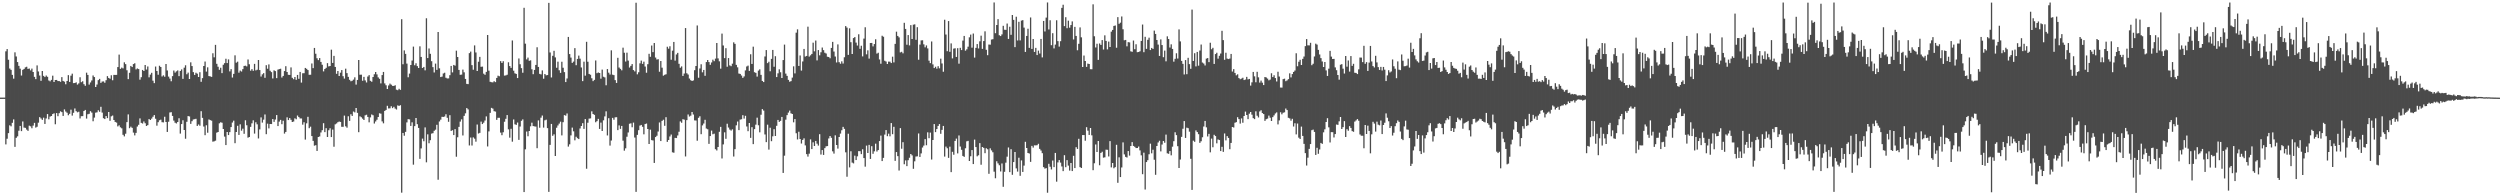 <?xml version="1.0" encoding="UTF-8"?>
<svg xmlns="http://www.w3.org/2000/svg" width="1920" height="150">
  <path d="M0 74.960h1v1.000H0zM1 74.962h1v1.000H1zM2 74.956h1v1.000H2zM3 74.956h1v1.000H3zM4 39.444h1v71.461H4zM5 37.691h1v68.848H5zM6 45.862h1v56.400H6zM7 52.625h1v43.648H7zM8 53.640h1v43.395H8zM9 57.515h1v36.788H9zM10 60.415h1v31.284H10zM11 40.183h1v72.593H11zM12 43.382h1v62.438H12zM13 47.679h1v57.027H13zM14 50.605h1v49.779H14zM15 52.729h1v44.010H15zM16 58.036h1v42.663H16zM17 53.647h1v39.642H17zM18 52.933h1v45.070H18zM19 51.706h1v46.507H19zM20 51.270h1v48.250H20zM21 52.893h1v47.592H21zM22 52.608h1v43.884H22zM23 54.057h1v42.977H23zM24 52.696h1v45.797H24zM25 55.319h1v41.127H25zM26 59.027h1v35.344H26zM27 60.781h1v37.193H27zM28 50.246h1v47.075H28zM29 54.873h1v39.361H29zM30 58.014h1v31.950H30zM31 62.051h1v28.938H31zM32 54.542h1v37.528H32zM33 58.289h1v32.102H33zM34 59.169h1v36.012H34zM35 58.002h1v32.963H35zM36 58.959h1v28.645H36zM37 61.789h1v29.855H37zM38 62.472h1v27.068H38zM39 61.344h1v27.764H39zM40 58.138h1v29.470H40zM41 62.994h1v24.025H41zM42 61.416h1v34.041H42zM43 61.379h1v25.431H43zM44 62.267h1v26.992H44zM45 62.244h1v24.708H45zM46 62.817h1v22.691H46zM47 59.217h1v26.904H47zM48 62.156h1v26.893H48zM49 62.746h1v21.257H49zM50 64.737h1v20.905H50zM51 62.195h1v24.381H51zM52 57.686h1v30.831H52zM53 62.947h1v24.451H53zM54 58.110h1v26.126H54zM55 56.572h1v32.231H55zM56 63.848h1v22.775H56zM57 63.728h1v19.586H57zM58 63.223h1v22.188H58zM59 64.959h1v21.293H59zM60 64.073h1v21.729H60zM61 59.332h1v31.657H61zM62 63.146h1v26.070H62zM63 62.399h1v26.799H63zM64 64.671h1v20.572H64zM65 65.906h1v18.533H65zM66 55.827h1v35.258H66zM67 57.529h1v30.244H67zM68 64.971h1v22.417H68zM69 63.341h1v22.035H69zM70 61.777h1v24.723H70zM71 57.945h1v35.192H71zM72 59.176h1v31.128H72zM73 66.806h1v19.747H73zM74 64.895h1v21.397H74zM75 61.542h1v23.117H75zM76 60.567h1v25.282H76zM77 63.656h1v18.347H77zM78 62.640h1v23.813H78zM79 62.519h1v28.235H79zM80 63.520h1v27.944H80zM81 61.571h1v27.578H81zM82 58.446h1v32.271H82zM83 59.863h1v26.155H83zM84 60.444h1v32.306H84zM85 57.817h1v31.537H85zM86 61.624h1v27.088H86zM87 57.502h1v34.654H87zM88 57.562h1v36.093H88zM89 57.488h1v36.667H89zM90 51.515h1v45.573H90zM91 41.947h1v54.323H91zM92 52.880h1v44.886H92zM93 51.920h1v46.620H93zM94 52.507h1v51.027H94zM95 47.849h1v56.920H95zM96 49.246h1v53.456H96zM97 53.977h1v39.815H97zM98 60.782h1v27.067H98zM99 55.933h1v42.505H99zM100 50.662h1v46.632H100zM101 51.485h1v46.722H101zM102 49.193h1v52.650H102zM103 48.588h1v55.423H103zM104 53.305h1v48.736H104zM105 52.559h1v44.600H105zM106 53.044h1v42.813H106zM107 61.163h1v29.775H107zM108 59.308h1v35.069H108zM109 53.726h1v41.145H109zM110 54.544h1v38.762H110zM111 49.913h1v44.738H111zM112 53.428h1v43.344H112zM113 51.059h1v45.052H113zM114 59.405h1v32.049H114zM115 57.319h1v34.837H115zM116 55.914h1v35.159H116zM117 61.942h1v27.713H117zM118 63.870h1v24.498H118zM119 51.072h1v40.093H119zM120 54.538h1v41.969H120zM121 57.372h1v36.501H121zM122 50.486h1v41.870H122zM123 51.453h1v40.449H123zM124 58.720h1v35.152H124zM125 57.850h1v36.156H125zM126 58.914h1v30.732H126zM127 49.153h1v44.537H127zM128 54.124h1v47.209H128zM129 58.825h1v34.657H129zM130 60.343h1v26.032H130zM131 62.424h1v23.743H131zM132 58.473h1v30.543H132zM133 54.163h1v38.447H133zM134 55.744h1v38.540H134zM135 54.761h1v40.066H135zM136 54.078h1v39.606H136zM137 58.465h1v32.346H137zM138 54.499h1v48.114H138zM139 53.281h1v42.005H139zM140 60.546h1v31.841H140zM141 51.962h1v47.902H141zM142 50.149h1v56.412H142zM143 57.028h1v36.512H143zM144 55.735h1v33.410H144zM145 60.665h1v28.764H145zM146 47.859h1v47.255H146zM147 50.721h1v42.372H147zM148 55.416h1v36.348H148zM149 57.539h1v34.023H149zM150 55.880h1v35.371H150zM151 56.569h1v40.138H151zM152 59.112h1v36.498H152zM153 55.439h1v41.147H153zM154 62.806h1v22.593H154zM155 60.026h1v30.489H155zM156 50.709h1v46.482H156zM157 47.251h1v56.583H157zM158 54.981h1v41.236H158zM159 51.708h1v50.220H159zM160 58.421h1v33.303H160zM161 58.697h1v33.578H161zM162 59.037h1v33.618H162zM163 40.917h1v67.902H163zM164 44.021h1v64.526H164zM165 34.458h1v73.570H165zM166 49.011h1v52.861H166zM167 51.273h1v50.085H167zM168 53.613h1v41.099H168zM169 52.034h1v41.878H169zM170 56.156h1v38.116H170zM171 49.723h1v49.345H171zM172 48.499h1v56.391H172zM173 45.131h1v66.285H173zM174 48.440h1v52.939H174zM175 45.593h1v58.132H175zM176 54.857h1v46.627H176zM177 53.074h1v44.534H177zM178 59.540h1v34.545H178zM179 56.752h1v35.903H179zM180 42.475h1v67.508H180zM181 48.154h1v53.207H181zM182 47.370h1v49.227H182zM183 55.786h1v47.842H183zM184 54.204h1v41.295H184zM185 54.925h1v45.411H185zM186 53.114h1v45.722H186zM187 50.657h1v52.111H187zM188 50.438h1v41.933H188zM189 51.006h1v45.200H189zM190 45.663h1v60.044H190zM191 49.333h1v55.871H191zM192 54.294h1v43.142H192zM193 53.104h1v41.638H193zM194 54.362h1v38.069H194zM195 49.055h1v53.572H195zM196 54.076h1v39.850H196zM197 53.572h1v41.937H197zM198 46.070h1v60.268H198zM199 53.791h1v45.590H199zM200 58.782h1v31.389H200zM201 57.107h1v37.046H201zM202 56.175h1v35.716H202zM203 59.758h1v28.154H203zM204 50.051h1v53.008H204zM205 52.772h1v42.182H205zM206 49.447h1v49.174H206zM207 54.326h1v40.929H207zM208 55.376h1v39.925H208zM209 60.250h1v31.175H209zM210 54.004h1v39.576H210zM211 54.611h1v37.180H211zM212 59.990h1v28.383H212zM213 53.474h1v43.331H213zM214 53.044h1v40.333H214zM215 52.794h1v39.269H215zM216 59.557h1v35.805H216zM217 58.312h1v34.435H217zM218 54.590h1v48.039H218zM219 50.829h1v50.506H219zM220 55.287h1v34.829H220zM221 57.465h1v34.742H221zM222 57.539h1v33.147H222zM223 51.739h1v40.262H223zM224 59.730h1v33.944H224zM225 60.812h1v32.543H225zM226 59.126h1v31.733H226zM227 61.308h1v30.264H227zM228 57.536h1v31.191H228zM229 60.513h1v29.399H229zM230 55.224h1v35.761H230zM231 63.444h1v27.538H231zM232 56.287h1v39.479H232zM233 56.230h1v37.655H233zM234 52.180h1v55.027H234zM235 52.852h1v41.880H235zM236 53.819h1v35.892H236zM237 57.462h1v40.985H237zM238 57.399h1v39.866H238zM239 48.758h1v55.733H239zM240 52.350h1v55.841H240zM241 36.806h1v75.086H241zM242 41.272h1v70.251H242zM243 44.762h1v71.170H243zM244 46.194h1v59.037H244zM245 44.616h1v60.209H245zM246 47.559h1v54.174H246zM247 49.707h1v50.308H247zM248 54.819h1v39.784H248zM249 53.013h1v48.454H249zM250 52.057h1v46.414H250zM251 48.489h1v56.717H251zM252 51.016h1v49.009H252zM253 50.665h1v47.852H253zM254 38.121h1v67.161H254zM255 48.320h1v51.211H255zM256 42.887h1v69.791H256zM257 51.393h1v44.079H257zM258 56.701h1v38.140H258zM259 54.528h1v39.331H259zM260 58.393h1v34.971H260zM261 55.806h1v37.822H261zM262 53.797h1v43.570H262zM263 58.544h1v38.839H263zM264 60.344h1v28.455H264zM265 52.735h1v44.279H265zM266 56.184h1v41.883H266zM267 59.011h1v30.292H267zM268 61.265h1v31.540H268zM269 62.419h1v25.357H269zM270 62.003h1v27.052H270zM271 61.148h1v24.508H271zM272 59.399h1v26.907H272zM273 64.965h1v17.961H273zM274 61.392h1v25.267H274zM275 46.055h1v55.454H275zM276 57.414h1v31.945H276zM277 57.344h1v32.731H277zM278 62.008h1v29.118H278zM279 59.016h1v33.155H279zM280 61.725h1v26.870H280zM281 63.320h1v24.793H281zM282 58.794h1v31.004H282zM283 57.686h1v36.248H283zM284 62.040h1v28.127H284zM285 62.794h1v25.136H285zM286 59.161h1v29.349H286zM287 57.019h1v37.869H287zM288 55.285h1v38.026H288zM289 57.137h1v34.810H289zM290 59.434h1v30.436H290zM291 60.536h1v26.470H291zM292 64.054h1v23.260H292zM293 57.675h1v35.581H293zM294 55.269h1v39.434H294zM295 64.064h1v21.113H295zM296 65.506h1v18.906H296zM297 68.373h1v12.886H297zM298 65.615h1v17.665H298zM299 64.189h1v19.009H299zM300 65.037h1v16.584H300zM301 65.949h1v17.102H301zM302 66.004h1v15.996H302zM303 65.476h1v17.933H303zM304 68.886h1v15.249H304zM305 69.283h1v11.684H305zM306 68.184h1v13.191H306zM307 69.042h1v11.748H307zM308 14.761h1v133.198H308zM309 49.349h1v52.769H309zM310 38.697h1v65.569H310zM311 41.380h1v59.877H311zM312 48.850h1v45.157H312zM313 59.339h1v32.179H313zM314 56.516h1v35.181H314zM315 49.910h1v46.812H315zM316 46.467h1v47.490H316zM317 35.775h1v90.667H317zM318 50.117h1v46.742H318zM319 48.585h1v42.049H319zM320 50.814h1v44.578H320zM321 52.209h1v46.069H321zM322 35.600h1v86.425H322zM323 43.715h1v70.257H323zM324 52.216h1v54.238H324zM325 51.396h1v57.109H325zM326 54.009h1v43.825H326zM327 14.027h1v110.647H327zM328 44.609h1v58.544H328zM329 37.215h1v72.812H329zM330 41.301h1v66.349H330zM331 47.017h1v55.581H331zM332 51.557h1v50.754H332zM333 55.678h1v44.763H333zM334 48.822h1v50.782H334zM335 53.639h1v42.230H335zM336 24.559h1v113.495H336zM337 52.479h1v40.809H337zM338 59.211h1v32.697H338zM339 58.838h1v30.874H339zM340 56.398h1v33.408H340zM341 55.839h1v33.652H341zM342 59.725h1v28.015H342zM343 60.286h1v30.170H343zM344 60.201h1v33.341H344zM345 57.747h1v30.707H345zM346 50.618h1v49.926H346zM347 55.602h1v44.401H347zM348 49.882h1v53.854H348zM349 50.415h1v48.776H349zM350 38.934h1v81.442H350zM351 43.772h1v61.659H351zM352 53.718h1v43.734H352zM353 57.457h1v35.936H353zM354 57.308h1v34.322H354zM355 53.467h1v50.596H355zM356 55.558h1v33.430H356zM357 60.602h1v26.430H357zM358 64.409h1v18.603H358zM359 64.589h1v19.411H359zM360 40.796h1v70.898H360zM361 39.641h1v65.974H361zM362 50.003h1v61.778H362zM363 53.548h1v51.971H363zM364 34.858h1v71.660H364zM365 40.291h1v68.519H365zM366 54.525h1v41.101H366zM367 47.417h1v55.114H367zM368 43.689h1v58.367H368zM369 51.289h1v42.088H369zM370 51.156h1v44.130H370zM371 56.564h1v37.621H371zM372 57.438h1v35.126H372zM373 55.193h1v34.194H373zM374 26.865h1v85.617H374zM375 54.288h1v46.613H375zM376 62.832h1v23.836H376zM377 63.115h1v19.715H377zM378 63.305h1v20.086H378zM379 62.341h1v23.065H379zM380 63.074h1v22.619H380zM381 59.856h1v32.206H381zM382 58.088h1v32.380H382zM383 58.574h1v31.907H383zM384 46.944h1v54.869H384zM385 48.329h1v55.486H385zM386 46.989h1v54.609H386zM387 58.045h1v35.441H387zM388 57.885h1v33.363H388zM389 57.397h1v30.970H389zM390 47.805h1v51.528H390zM391 50.735h1v54.975H391zM392 52.135h1v46.774H392zM393 31.056h1v77.758H393zM394 54.250h1v37.522H394zM395 56.341h1v39.159H395zM396 56.781h1v39.123H396zM397 59.976h1v34.107H397zM398 44.897h1v62.538H398zM399 49.367h1v47.801H399zM400 52.325h1v40.445H400zM401 55.837h1v35.848H401zM402 5.988h1v141.535H402zM403 33.513h1v81.158H403zM404 45.643h1v55.365H404zM405 44.229h1v60.399H405zM406 46.705h1v53.892H406zM407 46.351h1v50.682H407zM408 53.216h1v40.971H408zM409 56.975h1v39.854H409zM410 53.688h1v43.399H410zM411 49.882h1v47.361H411zM412 36.290h1v77.529H412zM413 51.398h1v41.043H413zM414 56.727h1v41.349H414zM415 57.157h1v33.222H415zM416 54.047h1v34.708H416zM417 60.448h1v37.561H417zM418 56.817h1v35.601H418zM419 57.847h1v34.065H419zM420 57.631h1v40.794H420zM421 2.180h1v145.175H421zM422 40.297h1v70.979H422zM423 59.488h1v35.685H423zM424 42.872h1v61.415H424zM425 39.019h1v64.150H425zM426 44.080h1v75.722H426zM427 52.016h1v46.070H427zM428 47.372h1v48.993H428zM429 53.944h1v40.989H429zM430 55.973h1v37.452H430zM431 47.427h1v56.552H431zM432 51.999h1v41.839H432zM433 55.398h1v32.999H433zM434 63.002h1v25.811H434zM435 60.256h1v26.898H435zM436 28.346h1v84.242H436zM437 41.534h1v69.298H437zM438 44.245h1v59.754H438zM439 48.262h1v49.760H439zM440 47.293h1v53.574H440zM441 36.966h1v70.788H441zM442 50.060h1v54.962H442zM443 45.258h1v60.889H443zM444 42.705h1v64.090H444zM445 45.056h1v53.613H445zM446 51.806h1v44.982H446zM447 62.307h1v32.285H447zM448 47.371h1v51.585H448zM449 58.133h1v33.330H449zM450 32.106h1v97.470H450zM451 47.437h1v46.806H451zM452 56.777h1v34.329H452zM453 57.385h1v33.543H453zM454 60.096h1v25.388H454zM455 62.298h1v25.275H455zM456 61.319h1v26.877H456zM457 46.435h1v47.489H457zM458 56.242h1v36.783H458zM459 55.660h1v35.641H459zM460 56.062h1v42.956H460zM461 60.396h1v33.778H461zM462 53.456h1v47.134H462zM463 58.933h1v33.467H463zM464 59.443h1v29.952H464zM465 65.507h1v19.985H465zM466 53.022h1v51.021H466zM467 55.826h1v34.929H467zM468 57.240h1v54.583H468zM469 38.635h1v69.280H469zM470 57.367h1v33.158H470zM471 57.704h1v34.238H471zM472 61.547h1v28.567H472zM473 63.707h1v26.318H473zM474 44.406h1v55.561H474zM475 51.845h1v44.474H475zM476 52.909h1v46.052H476zM477 54.029h1v42.677H477zM478 36.617h1v71.423H478zM479 40.506h1v75.212H479zM480 47.267h1v66.647H480zM481 40.460h1v64.537H481zM482 46.537h1v55.217H482zM483 51.849h1v43.196H483zM484 50.564h1v44.175H484zM485 49.220h1v48.543H485zM486 53.821h1v40.338H486zM487 54.846h1v50.756H487zM488 2.109h1v145.237H488zM489 57.080h1v46.499H489zM490 55.483h1v44.516H490zM491 48.663h1v47.779H491zM492 46.529h1v49.429H492zM493 49.030h1v48.364H493zM494 47.342h1v55.807H494zM495 51.103h1v44.188H495zM496 55.844h1v39.053H496zM497 49.291h1v49.796H497zM498 41.324h1v69.289H498zM499 43.619h1v55.951H499zM500 34.958h1v72.652H500zM501 40.054h1v67.801H501zM502 33.018h1v92.127H502zM503 44.170h1v61.118H503zM504 45.740h1v58.515H504zM505 45.482h1v55.549H505zM506 55.071h1v39.003H506zM507 46.847h1v61.503H507zM508 51.991h1v40.813H508zM509 58.095h1v33.864H509zM510 57.461h1v39.143H510zM511 57.026h1v32.982H511zM512 35.896h1v73.049H512zM513 37.378h1v70.135H513zM514 35.540h1v69.254H514zM515 45.886h1v57.449H515zM516 38.908h1v78.071H516zM517 32.222h1v85.089H517zM518 46.559h1v59.306H518zM519 41.845h1v64.206H519zM520 40.599h1v63.438H520zM521 48.985h1v52.197H521zM522 52.010h1v41.233H522zM523 51.001h1v43.248H523zM524 58.319h1v33.242H524zM525 56.481h1v35.408H525zM526 21.542h1v98.601H526zM527 56.262h1v35.984H527zM528 57.250h1v30.639H528zM529 60.331h1v29.179H529zM530 61.570h1v27.254H530zM531 62.227h1v23.786H531zM532 61.730h1v26.244H532zM533 53.897h1v38.553H533zM534 50.675h1v41.880H534zM535 19.542h1v88.567H535zM536 59.687h1v30.806H536zM537 52.588h1v36.708H537zM538 49.340h1v53.729H538zM539 55.553h1v40.753H539zM540 53.723h1v41.135H540zM541 58.199h1v33.809H541zM542 47.672h1v51.025H542zM543 46.066h1v53.216H543zM544 47.649h1v62.834H544zM545 49.744h1v54.768H545zM546 47.951h1v52.368H546zM547 45.823h1v57.314H547zM548 47.003h1v55.650H548zM549 45.008h1v69.593H549zM550 33.035h1v82.542H550zM551 44.849h1v68.043H551zM552 47.089h1v54.157H552zM553 52.759h1v44.700H553zM554 25.784h1v95.933H554zM555 34.905h1v75.991H555zM556 44.648h1v56.973H556zM557 37.031h1v69.588H557zM558 51.267h1v43.778H558zM559 44.570h1v53.363H559zM560 50.223h1v49.310H560zM561 50.838h1v49.476H561zM562 48.892h1v50.434H562zM563 32.502h1v87.737H563zM564 33.702h1v80.812H564zM565 49.823h1v46.439H565zM566 51.712h1v41.600H566zM567 56.447h1v43.489H567zM568 56.768h1v35.074H568zM569 57.992h1v33.610H569zM570 59.782h1v28.699H570zM571 58.676h1v32.397H571zM572 54.053h1v34.898H572zM573 51.038h1v46.095H573zM574 50.395h1v50.352H574zM575 54.401h1v40.063H575zM576 41.676h1v64.184H576zM577 49.113h1v48.565H577zM578 35.816h1v74.885H578zM579 55.472h1v43.725H579zM580 55.967h1v39.789H580zM581 58.815h1v31.530H581zM582 54.244h1v41.964H582zM583 53.247h1v48.389H583zM584 57.490h1v30.604H584zM585 62.146h1v21.663H585zM586 63.006h1v21.950H586zM587 43.363h1v59.906H587zM588 38.441h1v70.735H588zM589 48.484h1v47.257H589zM590 47.422h1v67.458H590zM591 54.710h1v43.406H591zM592 45.228h1v63.191H592zM593 38.348h1v66.342H593zM594 51.233h1v48.004H594zM595 43.140h1v61.315H595zM596 59.194h1v37.432H596zM597 56.342h1v35.779H597zM598 53.246h1v40.335H598zM599 55.500h1v37.338H599zM600 59.901h1v29.894H600zM601 46.139h1v86.649H601zM602 34.239h1v85.323H602zM603 56.530h1v35.360H603zM604 58.255h1v30.179H604zM605 61.320h1v25.155H605zM606 62.770h1v22.190H606zM607 62.323h1v24.726H607zM608 59.574h1v27.981H608zM609 50.936h1v43.015H609zM610 56.357h1v35.081H610zM611 25.104h1v77.225H611zM612 22.533h1v84.556H612zM613 50.641h1v50.534H613zM614 42.619h1v64.138H614zM615 54.226h1v55.994H615zM616 47.229h1v60.256H616zM617 37.595h1v68.629H617zM618 43.432h1v68.236H618zM619 42.948h1v75.411H619zM620 20.505h1v99.747H620zM621 43.485h1v74.513H621zM622 42.500h1v64.547H622zM623 41.409h1v73.060H623zM624 32.745h1v76.561H624zM625 39.404h1v72.727H625zM626 31.151h1v77.066H626zM627 46.371h1v63.989H627zM628 38.440h1v73.392H628zM629 42.499h1v60.574H629zM630 40.163h1v78.536H630zM631 36.502h1v78.751H631zM632 38.517h1v80.459H632zM633 40.496h1v73.273H633zM634 41.137h1v71.262H634zM635 43.551h1v68.652H635zM636 43.763h1v62.565H636zM637 44.768h1v59.678H637zM638 36.816h1v69.031H638zM639 32.164h1v84.057H639zM640 39.596h1v78.349H640zM641 43.426h1v60.507H641zM642 47.987h1v63.367H642zM643 34.118h1v79.996H643zM644 47.779h1v57.437H644zM645 48.958h1v53.645H645zM646 47.088h1v52.960H646zM647 48.797h1v48.630H647zM648 43.983h1v54.963H648zM649 20.038h1v96.978H649zM650 21.211h1v114.533H650zM651 42.147h1v60.570H651zM652 21.784h1v106.785H652zM653 32.389h1v83.785H653zM654 41.497h1v83.399H654zM655 29.229h1v96.251H655zM656 28.453h1v91.115H656zM657 32.731h1v90.224H657zM658 34.979h1v85.080H658zM659 26.330h1v89.723H659zM660 37.492h1v78.628H660zM661 35.137h1v83.254H661zM662 43.338h1v71.301H662zM663 29.654h1v91.738H663zM664 20.934h1v107.088H664zM665 41.719h1v70.102H665zM666 38.673h1v78.808H666zM667 45.027h1v66.228H667zM668 33.018h1v89.035H668zM669 32.978h1v79.320H669zM670 35.614h1v82.508H670zM671 33.848h1v82.375H671zM672 30.146h1v80.194H672zM673 41.149h1v75.252H673zM674 40.484h1v74.787H674zM675 45.665h1v62.666H675zM676 48.957h1v55.203H676zM677 27.423h1v96.275H677zM678 28.229h1v93.014H678zM679 46.665h1v56.732H679zM680 47.255h1v52.656H680zM681 49.172h1v55.433H681zM682 47.293h1v55.350H682zM683 47.383h1v57.318H683zM684 48.422h1v46.082H684zM685 43.515h1v59.542H685zM686 47.904h1v49.461H686zM687 33.705h1v89.821H687zM688 24.340h1v92.437H688zM689 27.574h1v92.357H689zM690 28.698h1v102.295H690zM691 40.266h1v58.118H691zM692 39.760h1v74.465H692zM693 40.943h1v68.276H693zM694 17.490h1v108.648H694zM695 22.198h1v101.012H695zM696 34.372h1v93.202H696zM697 26.954h1v96.060H697zM698 34.866h1v86.250H698zM699 19.288h1v98.981H699zM700 29.930h1v89.400H700zM701 18.928h1v110.699H701zM702 18.695h1v105.191H702zM703 30.587h1v89.636H703zM704 20.914h1v99.146H704zM705 45.895h1v56.593H705zM706 34.279h1v86.228H706zM707 31.042h1v86.759H707zM708 30.914h1v82.380H708zM709 34.042h1v77.771H709zM710 36.338h1v70.515H710zM711 34.841h1v76.707H711zM712 37.191h1v64.432H712zM713 46.575h1v59.555H713zM714 48.476h1v53.339H714zM715 31.863h1v90.656H715zM716 49.471h1v58.060H716zM717 52.280h1v42.989H717zM718 51.231h1v50.225H718zM719 52.756h1v46.360H719zM720 50.843h1v45.864H720zM721 52.472h1v42.832H721zM722 45.052h1v57.685H722zM723 48.745h1v51.000H723zM724 55.075h1v41.633H724zM725 15.160h1v105.132H725zM726 26.510h1v86.055H726zM727 39.322h1v74.548H727zM728 16.182h1v105.075H728zM729 39.780h1v72.867H729zM730 33.342h1v98.831H730zM731 44.845h1v71.757H731zM732 37.324h1v81.532H732zM733 37.055h1v71.197H733zM734 43.720h1v62.707H734zM735 36.999h1v80.804H735zM736 48.920h1v55.120H736zM737 36.717h1v75.800H737zM738 38.456h1v76.602H738zM739 31.178h1v88.560H739zM740 27.613h1v92.841H740zM741 38.923h1v74.964H741zM742 37.863h1v70.682H742zM743 35.835h1v72.341H743zM744 28.682h1v94.951H744zM745 26.556h1v93.455H745zM746 36.624h1v78.642H746zM747 25.744h1v100.260H747zM748 44.223h1v62.969H748zM749 36.775h1v76.184H749zM750 33.845h1v86.198H750zM751 37.236h1v81.985H751zM752 31.737h1v78.196H752zM753 27.413h1v99.093H753zM754 37.513h1v75.361H754zM755 31.563h1v82.004H755zM756 24.080h1v93.591H756zM757 38.260h1v75.627H757zM758 42.379h1v72.274H758zM759 34.195h1v99.290H759zM760 34.330h1v79.598H760zM761 30.371h1v85.110H761zM762 30.115h1v86.849H762zM763 1.916h1v129.910H763zM764 25.492h1v111.430H764zM765 19.225h1v104.649H765zM766 14.716h1v110.781H766zM767 27.069h1v99.835H767zM768 27.722h1v103.938H768zM769 26.395h1v99.133H769zM770 19.806h1v123.669H770zM771 22.818h1v109.118H771zM772 22.945h1v101.999H772zM773 18.069h1v102.265H773zM774 29.879h1v83.383H774zM775 20.537h1v111.676H775zM776 26.727h1v87.878H776zM777 11.520h1v122.702H777zM778 15.264h1v109.191H778zM779 36.217h1v80.520H779zM780 12.859h1v116.461H780zM781 31.089h1v100.717H781zM782 16.753h1v104.406H782zM783 31.043h1v103.950H783zM784 15.797h1v107.370H784zM785 15.453h1v116.593H785zM786 21.215h1v105.991H786zM787 39.890h1v68.999H787zM788 27.607h1v86.072H788zM789 22.071h1v95.424H789zM790 36.773h1v81.139H790zM791 13.399h1v110.894H791zM792 37.558h1v74.464H792zM793 29.938h1v83.408H793zM794 39.910h1v71.712H794zM795 36.769h1v74.889H795zM796 42.279h1v69.213H796zM797 38.839h1v71.598H797zM798 41.121h1v73.194H798zM799 29.906h1v85.718H799zM800 44.063h1v73.610H800zM801 16.081h1v112.258H801zM802 24.177h1v105.332H802zM803 13.500h1v115.641H803zM804 1.917h1v146.104H804zM805 22.652h1v103.144H805zM806 15.553h1v112.521H806zM807 34.722h1v95.403H807zM808 25.509h1v97.803H808zM809 37.181h1v91.179H809zM810 34.265h1v83.163H810zM811 15.571h1v123.965H811zM812 31.591h1v93.122H812zM813 35.810h1v87.112H813zM814 31.619h1v93.244H814zM815 6.055h1v121.788H815zM816 3.654h1v127.796H816zM817 20.048h1v99.162H817zM818 13.193h1v115.232H818zM819 21.669h1v101.330H819zM820 15.873h1v111.307H820zM821 21.267h1v109.756H821zM822 19.240h1v105.961H822zM823 16.409h1v114.982H823zM824 30.322h1v89.338H824zM825 20.618h1v108.468H825zM826 27.610h1v85.431H826zM827 38.609h1v75.794H827zM828 33.657h1v72.959H828zM829 21.064h1v107.310H829zM830 28.681h1v100.329H830zM831 51.449h1v52.276H831zM832 42.624h1v61.132H832zM833 46.865h1v61.197H833zM834 51.363h1v46.336H834zM835 48.870h1v51.486H835zM836 49.163h1v54.473H836zM837 53.125h1v45.175H837zM838 53.214h1v50.724H838zM839 3.320h1v127.371H839zM840 27.841h1v97.537H840zM841 36.431h1v74.528H841zM842 33.592h1v83.169H842zM843 45.964h1v62.300H843zM844 33.368h1v93.578H844zM845 34.503h1v82.944H845zM846 30.776h1v85.769H846zM847 38.029h1v83.048H847zM848 27.134h1v93.697H848zM849 31.445h1v83.494H849zM850 37.942h1v77.095H850zM851 31.939h1v88.226H851zM852 36.082h1v72.305H852zM853 24.330h1v104.222H853zM854 22.995h1v102.205H854zM855 19.916h1v109.306H855zM856 19.560h1v108.802H856zM857 36.685h1v74.546H857zM858 13.146h1v127.253H858zM859 18.277h1v102.545H859zM860 17.388h1v118.603H860zM861 12.656h1v115.963H861zM862 22.480h1v86.883H862zM863 30.924h1v87.657H863zM864 30.670h1v89.827H864zM865 35.584h1v85.406H865zM866 32.367h1v83.657H866zM867 32.580h1v86.909H867zM868 39.411h1v72.723H868zM869 39.801h1v69.345H869zM870 31.113h1v80.939H870zM871 37.776h1v74.957H871zM872 34.000h1v79.695H872zM873 40.081h1v73.584H873zM874 39.945h1v72.610H874zM875 39.388h1v76.141H875zM876 31.418h1v87.902H876zM877 18.851h1v114.952H877zM878 40.095h1v77.146H878zM879 28.285h1v117.281H879zM880 37.527h1v86.959H880zM881 30.565h1v92.489H881zM882 28.940h1v89.539H882zM883 38.440h1v71.921H883zM884 36.828h1v80.922H884zM885 37.593h1v77.400H885zM886 23.484h1v99.215H886zM887 26.073h1v108.182H887zM888 30.719h1v81.401H888zM889 34.240h1v75.170H889zM890 42.940h1v65.128H890zM891 30.251h1v86.008H891zM892 34.594h1v76.415H892zM893 43.928h1v64.347H893zM894 38.858h1v70.754H894zM895 47.096h1v56.293H895zM896 27.905h1v89.866H896zM897 29.945h1v88.174H897zM898 36.490h1v79.507H898zM899 34.030h1v85.275H899zM900 37.580h1v75.061H900zM901 47.343h1v61.084H901zM902 45.160h1v56.397H902zM903 40.889h1v62.901H903zM904 44.980h1v67.294H904zM905 22.583h1v106.461H905zM906 31.796h1v90.720H906zM907 46.759h1v58.345H907zM908 49.054h1v49.833H908zM909 57.184h1v35.809H909zM910 46.152h1v59.767H910zM911 56.969h1v41.096H911zM912 44.399h1v54.073H912zM913 49.241h1v51.865H913zM914 52.850h1v69.108H914zM915 7.387h1v138.457H915zM916 46.790h1v61.262H916zM917 40.841h1v68.060H917zM918 51.006h1v49.160H918zM919 39.905h1v61.544H919zM920 50.429h1v52.634H920zM921 38.829h1v70.880H921zM922 34.178h1v74.305H922zM923 48.044h1v57.369H923zM924 48.783h1v48.376H924zM925 50.273h1v42.580H925zM926 44.987h1v52.793H926zM927 44.600h1v60.202H927zM928 47.709h1v55.086H928zM929 32.837h1v84.132H929zM930 37.858h1v68.575H930zM931 36.707h1v76.383H931zM932 49.114h1v54.390H932zM933 41.519h1v62.984H933zM934 40.512h1v69.567H934zM935 45.033h1v62.069H935zM936 42.840h1v64.725H936zM937 41.139h1v74.877H937zM938 23.645h1v89.109H938zM939 30.808h1v85.805H939zM940 45.927h1v56.565H940zM941 40.510h1v67.322H941zM942 45.031h1v59.516H942zM943 45.362h1v60.563H943zM944 44.961h1v69.605H944zM945 41.410h1v68.344H945zM946 54.958h1v42.557H946zM947 53.087h1v44.865H947zM948 55.989h1v38.269H948zM949 57.841h1v35.979H949zM950 57.087h1v32.899H950zM951 59.947h1v31.522H951zM952 60.801h1v34.127H952zM953 60.346h1v30.607H953zM954 59.717h1v34.540H954zM955 61.501h1v27.603H955zM956 61.088h1v24.642H956zM957 59.020h1v29.311H957zM958 60.991h1v30.499H958zM959 60.643h1v26.678H959zM960 65.742h1v20.295H960zM961 63.206h1v24.858H961zM962 55.256h1v35.461H962zM963 58.598h1v32.880H963zM964 63.164h1v22.316H964zM965 55.133h1v33.757H965zM966 59.391h1v30.800H966zM967 63.429h1v22.153H967zM968 61.882h1v22.788H968zM969 63.470h1v23.354H969zM970 65.310h1v22.304H970zM971 59.151h1v33.655H971zM972 59.487h1v32.040H972zM973 60.362h1v30.739H973zM974 61.693h1v27.107H974zM975 61.122h1v29.312H975zM976 56.271h1v36.672H976zM977 59.210h1v30.738H977zM978 57.788h1v30.845H978zM979 59.962h1v27.160H979zM980 62.577h1v23.720H980zM981 55.102h1v40.412H981zM982 58.783h1v33.708H982zM983 67.200h1v19.014H983zM984 67.299h1v20.503H984zM985 60.772h1v25.804H985zM986 60.416h1v25.840H986zM987 62.342h1v20.985H987zM988 61.757h1v22.788H988zM989 60.770h1v29.705H989zM990 56.335h1v34.588H990zM991 59.441h1v33.248H991zM992 56.889h1v34.356H992zM993 55.266h1v41.913H993zM994 54.148h1v40.496H994zM995 40.891h1v62.334H995zM996 50.893h1v43.961H996zM997 47.411h1v58.321H997zM998 45.941h1v60.822H998zM999 49.912h1v47.309H999zM1000 45.200h1v59.210H1000zM1001 43.415h1v67.082H1001zM1002 35.435h1v82.174H1002zM1003 30.012h1v97.129H1003zM1004 34.815h1v86.254H1004zM1005 34.886h1v79.441H1005zM1006 32.853h1v77.790H1006zM1007 50.094h1v49.909H1007zM1008 48.970h1v50.581H1008zM1009 43.382h1v57.956H1009zM1010 33.534h1v85.444H1010zM1011 34.241h1v79.281H1011zM1012 38.304h1v79.837H1012zM1013 41.854h1v72.948H1013zM1014 44.621h1v65.146H1014zM1015 47.200h1v63.305H1015zM1016 51.432h1v50.216H1016zM1017 47.623h1v51.714H1017zM1018 54.080h1v39.603H1018zM1019 58.303h1v32.462H1019zM1020 52.715h1v45.101H1020zM1021 39.045h1v70.367H1021zM1022 43.492h1v57.978H1022zM1023 45.331h1v56.192H1023zM1024 45.213h1v60.381H1024zM1025 51.752h1v51.194H1025zM1026 53.904h1v41.751H1026zM1027 57.601h1v38.319H1027zM1028 61.186h1v31.981H1028zM1029 49.714h1v40.128H1029zM1030 49.266h1v49.815H1030zM1031 52.755h1v44.866H1031zM1032 56.461h1v36.566H1032zM1033 43.030h1v62.208H1033zM1034 51.207h1v48.042H1034zM1035 46.457h1v53.971H1035zM1036 55.004h1v41.860H1036zM1037 43.060h1v55.170H1037zM1038 50.577h1v50.150H1038zM1039 49.014h1v52.224H1039zM1040 55.837h1v37.546H1040zM1041 55.993h1v36.482H1041zM1042 56.899h1v34.527H1042zM1043 53.264h1v39.445H1043zM1044 44.169h1v59.098H1044zM1045 44.223h1v59.999H1045zM1046 47.698h1v56.526H1046zM1047 35.164h1v78.686H1047zM1048 49.001h1v46.978H1048zM1049 47.713h1v55.176H1049zM1050 54.495h1v42.000H1050zM1051 48.083h1v52.457H1051zM1052 35.283h1v82.472H1052zM1053 47.205h1v55.979H1053zM1054 50.745h1v42.792H1054zM1055 51.819h1v43.112H1055zM1056 42.856h1v58.229H1056zM1057 47.940h1v45.522H1057zM1058 51.544h1v44.195H1058zM1059 53.685h1v42.555H1059zM1060 51.349h1v41.207H1060zM1061 54.127h1v48.832H1061zM1062 51.398h1v44.588H1062zM1063 53.504h1v40.769H1063zM1064 62.247h1v24.843H1064zM1065 57.927h1v32.474H1065zM1066 53.891h1v39.219H1066zM1067 55.655h1v42.662H1067zM1068 54.870h1v42.015H1068zM1069 45.684h1v58.407H1069zM1070 50.892h1v51.042H1070zM1071 52.799h1v44.117H1071zM1072 60.047h1v34.556H1072zM1073 47.173h1v45.340H1073zM1074 53.529h1v40.045H1074zM1075 53.855h1v47.173H1075zM1076 41.817h1v64.818H1076zM1077 46.667h1v60.930H1077zM1078 50.870h1v46.228H1078zM1079 50.788h1v41.900H1079zM1080 50.349h1v49.085H1080zM1081 45.045h1v54.606H1081zM1082 51.928h1v54.122H1082zM1083 32.796h1v94.717H1083zM1084 39.946h1v85.827H1084zM1085 37.535h1v77.981H1085zM1086 42.528h1v69.937H1086zM1087 45.595h1v55.006H1087zM1088 47.051h1v59.584H1088zM1089 48.036h1v55.661H1089zM1090 29.404h1v86.655H1090zM1091 25.483h1v92.859H1091zM1092 46.790h1v57.198H1092zM1093 46.522h1v70.659H1093zM1094 42.660h1v63.634H1094zM1095 40.231h1v63.492H1095zM1096 39.788h1v61.782H1096zM1097 53.835h1v42.442H1097zM1098 48.383h1v46.245H1098zM1099 52.680h1v48.302H1099zM1100 44.788h1v63.933H1100zM1101 44.530h1v60.075H1101zM1102 49.947h1v48.672H1102zM1103 47.597h1v50.638H1103zM1104 52.153h1v42.921H1104zM1105 52.040h1v42.555H1105zM1106 55.296h1v40.046H1106zM1107 54.649h1v43.661H1107zM1108 46.495h1v56.622H1108zM1109 51.758h1v43.031H1109zM1110 53.548h1v38.833H1110zM1111 55.277h1v35.478H1111zM1112 56.805h1v34.996H1112zM1113 56.134h1v32.988H1113zM1114 47.611h1v52.982H1114zM1115 50.506h1v47.804H1115zM1116 52.101h1v49.278H1116zM1117 52.654h1v46.032H1117zM1118 52.877h1v40.796H1118zM1119 54.344h1v36.033H1119zM1120 56.558h1v35.103H1120zM1121 55.979h1v36.448H1121zM1122 59.353h1v31.476H1122zM1123 48.061h1v50.792H1123zM1124 53.437h1v41.323H1124zM1125 49.386h1v44.785H1125zM1126 57.508h1v36.126H1126zM1127 60.340h1v32.461H1127zM1128 51.181h1v48.888H1128zM1129 50.270h1v54.552H1129zM1130 53.764h1v41.682H1130zM1131 55.040h1v36.343H1131zM1132 55.835h1v35.370H1132zM1133 51.789h1v42.296H1133zM1134 57.479h1v35.849H1134zM1135 60.400h1v32.153H1135zM1136 60.353h1v30.840H1136zM1137 60.614h1v30.907H1137zM1138 57.457h1v35.461H1138zM1139 59.875h1v33.685H1139zM1140 55.593h1v38.384H1140zM1141 61.436h1v25.305H1141zM1142 46.835h1v47.751H1142zM1143 49.672h1v46.130H1143zM1144 51.586h1v46.577H1144zM1145 48.713h1v50.631H1145zM1146 62.064h1v25.954H1146zM1147 55.242h1v38.588H1147zM1148 53.435h1v41.249H1148zM1149 39.010h1v77.457H1149zM1150 35.883h1v81.668H1150zM1151 34.484h1v82.081H1151zM1152 29.445h1v99.842H1152zM1153 45.850h1v55.491H1153zM1154 34.856h1v71.654H1154zM1155 51.653h1v57.542H1155zM1156 40.050h1v74.327H1156zM1157 39.791h1v86.418H1157zM1158 39.355h1v86.279H1158zM1159 39.755h1v80.612H1159zM1160 41.598h1v69.275H1160zM1161 42.668h1v64.607H1161zM1162 43.405h1v56.084H1162zM1163 56.053h1v37.017H1163zM1164 46.387h1v47.296H1164zM1165 49.409h1v51.900H1165zM1166 39.241h1v63.302H1166zM1167 48.345h1v64.049H1167zM1168 47.065h1v58.967H1168zM1169 52.054h1v44.849H1169zM1170 53.476h1v45.320H1170zM1171 58.310h1v33.297H1171zM1172 55.212h1v41.602H1172zM1173 58.319h1v37.897H1173zM1174 58.710h1v28.739H1174zM1175 49.907h1v44.002H1175zM1176 55.956h1v36.968H1176zM1177 62.961h1v25.243H1177zM1178 61.402h1v29.737H1178zM1179 62.848h1v26.605H1179zM1180 60.569h1v31.538H1180zM1181 62.696h1v26.043H1181zM1182 62.337h1v25.076H1182zM1183 63.055h1v21.950H1183zM1184 61.522h1v23.002H1184zM1185 62.691h1v23.720H1185zM1186 58.348h1v31.856H1186zM1187 59.952h1v27.775H1187zM1188 64.795h1v21.752H1188zM1189 61.230h1v24.530H1189zM1190 66.196h1v20.994H1190zM1191 65.997h1v18.349H1191zM1192 68.109h1v12.863H1192zM1193 68.866h1v13.007H1193zM1194 63.913h1v20.209H1194zM1195 66.556h1v16.388H1195zM1196 68.475h1v13.573H1196zM1197 64.731h1v19.605H1197zM1198 65.946h1v15.591H1198zM1199 68.083h1v12.943H1199zM1200 68.925h1v12.002H1200zM1201 70.423h1v9.502H1201zM1202 69.207h1v11.562H1202zM1203 68.861h1v11.115H1203zM1204 71.493h1v6.430H1204zM1205 71.191h1v7.902H1205zM1206 72.486h1v5.291H1206zM1207 72.088h1v5.677H1207zM1208 72.491h1v4.502H1208zM1209 72.186h1v6.550H1209zM1210 72.661h1v4.699H1210zM1211 73.444h1v3.105H1211zM1212 73.279h1v3.016H1212zM1213 73.188h1v3.413H1213zM1214 73.472h1v3.157H1214zM1215 72.919h1v4.318H1215zM1216 73.134h1v3.763H1216zM1217 73.522h1v2.923H1217zM1218 29.575h1v88.101H1218zM1219 35.635h1v76.438H1219zM1220 45.759h1v66.811H1220zM1221 48.994h1v56.401H1221zM1222 55.154h1v37.731H1222zM1223 49.685h1v54.942H1223zM1224 52.686h1v40.405H1224zM1225 42.085h1v68.321H1225zM1226 40.627h1v62.129H1226zM1227 38.193h1v80.992H1227zM1228 37.044h1v69.146H1228zM1229 45.430h1v52.403H1229zM1230 33.000h1v78.782H1230zM1231 41.490h1v61.280H1231zM1232 33.274h1v73.002H1232zM1233 41.529h1v69.066H1233zM1234 51.379h1v51.628H1234zM1235 60.908h1v34.912H1235zM1236 61.358h1v33.028H1236zM1237 47.221h1v57.431H1237zM1238 48.640h1v51.528H1238zM1239 41.683h1v64.616H1239zM1240 36.898h1v69.769H1240zM1241 42.978h1v59.248H1241zM1242 47.967h1v48.208H1242zM1243 59.886h1v31.669H1243zM1244 61.744h1v27.380H1244zM1245 62.708h1v24.771H1245zM1246 40.961h1v62.195H1246zM1247 63.734h1v27.915H1247zM1248 65.571h1v19.868H1248zM1249 65.298h1v21.370H1249zM1250 67.572h1v17.498H1250zM1251 65.091h1v17.681H1251zM1252 66.076h1v15.678H1252zM1253 65.578h1v17.759H1253zM1254 66.151h1v17.246H1254zM1255 67.134h1v14.965H1255zM1256 28.861h1v88.849H1256zM1257 37.275h1v71.221H1257zM1258 41.588h1v73.332H1258zM1259 39.948h1v71.621H1259zM1260 54.926h1v56.786H1260zM1261 40.486h1v71.158H1261zM1262 52.553h1v47.935H1262zM1263 41.342h1v54.239H1263zM1264 46.804h1v50.302H1264zM1265 43.998h1v59.480H1265zM1266 44.892h1v60.928H1266zM1267 60.181h1v32.286H1267zM1268 50.601h1v53.470H1268zM1269 56.896h1v44.275H1269zM1270 38.247h1v74.525H1270zM1271 39.035h1v71.688H1271zM1272 47.944h1v57.946H1272zM1273 50.341h1v55.431H1273zM1274 49.426h1v52.469H1274zM1275 39.274h1v75.196H1275zM1276 41.214h1v68.068H1276zM1277 41.160h1v67.741H1277zM1278 36.837h1v75.975H1278zM1279 49.478h1v55.414H1279zM1280 49.974h1v50.335H1280zM1281 49.638h1v47.151H1281zM1282 58.000h1v37.955H1282zM1283 56.642h1v34.329H1283zM1284 32.242h1v73.541H1284zM1285 52.100h1v46.522H1285zM1286 58.357h1v35.646H1286zM1287 63.744h1v26.875H1287zM1288 66.155h1v20.757H1288zM1289 66.589h1v19.508H1289zM1290 65.236h1v18.196H1290zM1291 62.851h1v26.339H1291zM1292 61.729h1v27.381H1292zM1293 64.541h1v22.698H1293zM1294 43.139h1v60.363H1294zM1295 27.574h1v82.701H1295zM1296 42.905h1v60.301H1296zM1297 45.009h1v59.250H1297zM1298 58.865h1v35.060H1298zM1299 52.912h1v51.578H1299zM1300 60.732h1v38.097H1300zM1301 41.133h1v74.432H1301zM1302 38.410h1v66.781H1302zM1303 25.574h1v89.295H1303zM1304 42.577h1v65.787H1304zM1305 49.431h1v56.712H1305zM1306 42.329h1v69.108H1306zM1307 49.964h1v51.767H1307zM1308 42.590h1v63.247H1308zM1309 35.613h1v74.152H1309zM1310 36.343h1v81.359H1310zM1311 35.865h1v75.860H1311zM1312 36.219h1v70.421H1312zM1313 25.594h1v93.241H1313zM1314 34.249h1v76.039H1314zM1315 34.535h1v67.881H1315zM1316 36.511h1v78.131H1316zM1317 39.799h1v62.785H1317zM1318 48.350h1v56.277H1318zM1319 42.115h1v62.311H1319zM1320 49.347h1v51.837H1320zM1321 46.537h1v51.971H1321zM1322 28.699h1v86.455H1322zM1323 40.660h1v68.241H1323zM1324 44.101h1v72.490H1324zM1325 48.067h1v55.146H1325zM1326 51.241h1v52.839H1326zM1327 45.765h1v56.737H1327zM1328 48.535h1v51.742H1328zM1329 44.998h1v59.333H1329zM1330 43.267h1v66.148H1330zM1331 44.455h1v64.960H1331zM1332 10.469h1v107.751H1332zM1333 34.338h1v87.361H1333zM1334 29.227h1v83.993H1334zM1335 29.217h1v92.061H1335zM1336 39.469h1v76.863H1336zM1337 29.296h1v92.003H1337zM1338 44.871h1v55.649H1338zM1339 28.293h1v89.601H1339zM1340 26.544h1v84.634H1340zM1341 45.991h1v63.046H1341zM1342 43.403h1v70.184H1342zM1343 51.406h1v51.378H1343zM1344 41.631h1v71.649H1344zM1345 48.678h1v60.205H1345zM1346 21.273h1v106.743H1346zM1347 24.653h1v98.728H1347zM1348 35.824h1v71.808H1348zM1349 48.444h1v56.669H1349zM1350 42.650h1v64.477H1350zM1351 39.228h1v76.789H1351zM1352 48.898h1v64.747H1352zM1353 42.532h1v60.584H1353zM1354 45.284h1v68.091H1354zM1355 39.436h1v67.277H1355zM1356 45.748h1v55.237H1356zM1357 41.278h1v64.503H1357zM1358 43.912h1v59.280H1358zM1359 45.783h1v61.437H1359zM1360 30.828h1v82.890H1360zM1361 46.924h1v52.072H1361zM1362 44.984h1v56.585H1362zM1363 47.534h1v50.109H1363zM1364 48.015h1v49.556H1364zM1365 53.532h1v51.714H1365zM1366 51.150h1v51.965H1366zM1367 47.440h1v52.411H1367zM1368 41.211h1v62.264H1368zM1369 1.927h1v124.033H1369zM1370 14.336h1v115.723H1370zM1371 25.579h1v84.193H1371zM1372 33.010h1v78.465H1372zM1373 37.399h1v85.481H1373zM1374 48.150h1v54.391H1374zM1375 37.677h1v73.482H1375zM1376 41.128h1v61.380H1376zM1377 25.729h1v83.113H1377zM1378 29.390h1v86.676H1378zM1379 12.878h1v109.028H1379zM1380 33.600h1v88.019H1380zM1381 36.272h1v73.624H1381zM1382 34.708h1v83.829H1382zM1383 39.907h1v73.172H1383zM1384 34.068h1v81.033H1384zM1385 41.460h1v77.288H1385zM1386 32.502h1v75.137H1386zM1387 39.304h1v73.376H1387zM1388 2.053h1v116.611H1388zM1389 30.445h1v93.287H1389zM1390 26.779h1v88.380H1390zM1391 15.677h1v102.152H1391zM1392 17.582h1v113.292H1392zM1393 16.788h1v111.064H1393zM1394 32.920h1v78.483H1394zM1395 30.969h1v81.344H1395zM1396 36.861h1v84.083H1396zM1397 31.836h1v78.907H1397zM1398 2.855h1v128.499H1398zM1399 32.388h1v88.749H1399zM1400 35.924h1v81.779H1400zM1401 43.795h1v67.165H1401zM1402 41.427h1v75.178H1402zM1403 30.543h1v98.639H1403zM1404 36.849h1v78.387H1404zM1405 43.277h1v76.972H1405zM1406 42.655h1v70.543H1406zM1407 41.870h1v86.071H1407zM1408 1.950h1v145.422H1408zM1409 27.613h1v93.776H1409zM1410 30.527h1v93.481H1410zM1411 23.758h1v102.777H1411zM1412 25.078h1v102.751H1412zM1413 24.726h1v100.248H1413zM1414 20.279h1v93.430H1414zM1415 23.491h1v98.652H1415zM1416 36.029h1v82.209H1416zM1417 40.571h1v88.111H1417zM1418 43.450h1v67.048H1418zM1419 40.202h1v69.108H1419zM1420 35.619h1v82.731H1420zM1421 32.037h1v72.224H1421zM1422 25.006h1v107.690H1422zM1423 25.859h1v92.571H1423zM1424 26.423h1v90.707H1424zM1425 43.034h1v59.908H1425zM1426 36.838h1v90.138H1426zM1427 31.382h1v90.333H1427zM1428 39.627h1v68.874H1428zM1429 30.704h1v89.799H1429zM1430 43.497h1v64.668H1430zM1431 35.172h1v69.429H1431zM1432 37.775h1v74.829H1432zM1433 49.187h1v51.677H1433zM1434 43.825h1v51.411H1434zM1435 51.047h1v46.204H1435zM1436 37.503h1v91.450H1436zM1437 47.129h1v55.063H1437zM1438 54.622h1v40.394H1438zM1439 48.870h1v47.975H1439zM1440 56.858h1v35.649H1440zM1441 52.640h1v41.975H1441zM1442 55.370h1v41.140H1442zM1443 41.646h1v56.388H1443zM1444 44.459h1v57.028H1444zM1445 40.172h1v70.517H1445zM1446 20.957h1v94.382H1446zM1447 42.415h1v73.306H1447zM1448 41.651h1v77.922H1448zM1449 43.495h1v59.305H1449zM1450 49.275h1v57.809H1450zM1451 49.145h1v50.777H1451zM1452 43.484h1v71.762H1452zM1453 27.099h1v88.797H1453zM1454 46.005h1v54.602H1454zM1455 22.890h1v88.901H1455zM1456 24.507h1v91.364H1456zM1457 39.750h1v75.537H1457zM1458 30.941h1v85.965H1458zM1459 49.211h1v56.072H1459zM1460 40.559h1v73.713H1460zM1461 39.808h1v74.098H1461zM1462 54.409h1v42.512H1462zM1463 42.566h1v64.293H1463zM1464 44.279h1v66.827H1464zM1465 30.872h1v91.819H1465zM1466 38.953h1v66.873H1466zM1467 40.595h1v71.136H1467zM1468 36.342h1v75.272H1468zM1469 38.080h1v74.584H1469zM1470 39.026h1v67.619H1470zM1471 39.670h1v62.060H1471zM1472 41.774h1v68.366H1472zM1473 36.154h1v83.089H1473zM1474 29.768h1v85.045H1474zM1475 41.879h1v58.974H1475zM1476 43.320h1v63.687H1476zM1477 44.209h1v61.968H1477zM1478 42.875h1v60.563H1478zM1479 46.482h1v59.577H1479zM1480 41.941h1v63.796H1480zM1481 38.510h1v69.658H1481zM1482 33.286h1v71.314H1482zM1483 30.960h1v90.539H1483zM1484 28.521h1v94.205H1484zM1485 40.590h1v69.028H1485zM1486 32.977h1v85.106H1486zM1487 34.959h1v80.589H1487zM1488 35.493h1v92.726H1488zM1489 33.989h1v78.317H1489zM1490 44.714h1v60.325H1490zM1491 38.549h1v77.865H1491zM1492 49.028h1v47.206H1492zM1493 38.805h1v71.882H1493zM1494 39.174h1v66.494H1494zM1495 46.884h1v59.047H1495zM1496 43.575h1v63.116H1496zM1497 47.640h1v60.891H1497zM1498 31.527h1v92.910H1498zM1499 36.566h1v78.124H1499zM1500 34.265h1v77.372H1500zM1501 50.326h1v51.778H1501zM1502 45.733h1v56.318H1502zM1503 33.407h1v82.881H1503zM1504 33.428h1v79.059H1504zM1505 30.375h1v85.989H1505zM1506 41.350h1v59.785H1506zM1507 48.655h1v48.958H1507zM1508 54.217h1v42.035H1508zM1509 58.357h1v34.826H1509zM1510 57.981h1v31.942H1510zM1511 60.713h1v28.315H1511zM1512 44.117h1v60.141H1512zM1513 57.001h1v35.879H1513zM1514 61.854h1v27.825H1514zM1515 62.606h1v28.178H1515zM1516 62.021h1v25.241H1516zM1517 61.891h1v25.485H1517zM1518 61.776h1v30.193H1518zM1519 53.092h1v43.209H1519zM1520 55.018h1v40.331H1520zM1521 28.377h1v90.541H1521zM1522 31.247h1v95.477H1522zM1523 40.445h1v76.916H1523zM1524 37.704h1v89.622H1524zM1525 38.737h1v69.347H1525zM1526 28.509h1v96.638H1526zM1527 29.432h1v91.491H1527zM1528 22.846h1v97.542H1528zM1529 1.978h1v145.658H1529zM1530 30.355h1v90.510H1530zM1531 30.355h1v93.140H1531zM1532 41.171h1v69.243H1532zM1533 34.985h1v74.271H1533zM1534 32.185h1v85.087H1534zM1535 19.747h1v97.585H1535zM1536 31.044h1v88.940H1536zM1537 40.848h1v74.400H1537zM1538 38.543h1v70.455H1538zM1539 40.109h1v72.864H1539zM1540 36.660h1v86.564H1540zM1541 37.830h1v72.203H1541zM1542 46.493h1v58.039H1542zM1543 43.536h1v68.435H1543zM1544 42.312h1v62.563H1544zM1545 38.694h1v71.408H1545zM1546 47.533h1v59.064H1546zM1547 38.113h1v70.527H1547zM1548 43.080h1v66.800H1548zM1549 33.173h1v83.737H1549zM1550 36.138h1v72.087H1550zM1551 35.773h1v79.663H1551zM1552 29.345h1v88.136H1552zM1553 39.249h1v71.907H1553zM1554 33.651h1v83.001H1554zM1555 38.795h1v68.864H1555zM1556 35.491h1v67.293H1556zM1557 40.667h1v74.979H1557zM1558 39.738h1v62.672H1558zM1559 9.037h1v116.463H1559zM1560 23.042h1v111.895H1560zM1561 14.027h1v107.600H1561zM1562 16.356h1v108.498H1562zM1563 21.298h1v120.094H1563zM1564 17.683h1v123.919H1564zM1565 16.466h1v115.238H1565zM1566 22.476h1v104.959H1566zM1567 17.975h1v112.297H1567zM1568 18.608h1v116.600H1568zM1569 32.460h1v98.855H1569zM1570 18.677h1v93.188H1570zM1571 24.476h1v93.858H1571zM1572 25.769h1v93.743H1572zM1573 4.025h1v118.876H1573zM1574 1.937h1v132.081H1574zM1575 13.564h1v116.619H1575zM1576 13.230h1v118.612H1576zM1577 39.789h1v82.033H1577zM1578 29.643h1v89.428H1578zM1579 12.727h1v110.543H1579zM1580 16.856h1v104.853H1580zM1581 34.772h1v84.855H1581zM1582 29.340h1v88.001H1582zM1583 26.239h1v101.760H1583zM1584 32.695h1v82.363H1584zM1585 34.432h1v77.163H1585zM1586 45.535h1v58.857H1586zM1587 38.478h1v71.782H1587zM1588 33.050h1v90.939H1588zM1589 40.570h1v61.655H1589zM1590 53.577h1v50.346H1590zM1591 58.218h1v31.906H1591zM1592 43.228h1v64.821H1592zM1593 50.039h1v51.227H1593zM1594 58.099h1v38.114H1594zM1595 55.307h1v40.449H1595zM1596 54.747h1v38.442H1596zM1597 28.403h1v84.444H1597zM1598 29.729h1v87.354H1598zM1599 34.479h1v75.823H1599zM1600 30.808h1v86.885H1600zM1601 53.556h1v42.605H1601zM1602 42.592h1v67.491H1602zM1603 55.341h1v46.163H1603zM1604 48.334h1v75.590H1604zM1605 38.390h1v79.489H1605zM1606 39.682h1v66.042H1606zM1607 41.573h1v60.703H1607zM1608 38.138h1v66.857H1608zM1609 42.520h1v69.201H1609zM1610 29.930h1v91.106H1610zM1611 30.779h1v89.478H1611zM1612 38.239h1v78.030H1612zM1613 47.746h1v61.150H1613zM1614 44.073h1v64.999H1614zM1615 47.822h1v54.682H1615zM1616 37.657h1v75.410H1616zM1617 31.991h1v83.242H1617zM1618 39.228h1v71.739H1618zM1619 45.548h1v64.737H1619zM1620 47.299h1v62.579H1620zM1621 31.727h1v77.302H1621zM1622 55.427h1v46.154H1622zM1623 47.996h1v64.996H1623zM1624 43.170h1v59.616H1624zM1625 39.910h1v84.676H1625zM1626 36.125h1v69.087H1626zM1627 39.190h1v77.647H1627zM1628 42.120h1v75.069H1628zM1629 43.865h1v58.507H1629zM1630 42.081h1v79.258H1630zM1631 49.464h1v56.491H1631zM1632 51.685h1v46.588H1632zM1633 37.357h1v63.442H1633zM1634 44.383h1v58.909H1634zM1635 23.310h1v94.665H1635zM1636 18.986h1v103.681H1636zM1637 36.842h1v66.194H1637zM1638 25.139h1v111.240H1638zM1639 29.290h1v91.933H1639zM1640 14.271h1v133.854H1640zM1641 25.701h1v97.140H1641zM1642 25.506h1v89.754H1642zM1643 15.078h1v119.059H1643zM1644 27.107h1v83.251H1644zM1645 27.843h1v94.318H1645zM1646 37.522h1v81.121H1646zM1647 41.712h1v72.474H1647zM1648 41.080h1v76.376H1648zM1649 20.872h1v103.170H1649zM1650 20.670h1v99.025H1650zM1651 26.917h1v99.142H1651zM1652 41.212h1v72.519H1652zM1653 37.181h1v76.221H1653zM1654 32.363h1v89.683H1654zM1655 27.011h1v96.374H1655zM1656 40.545h1v73.826H1656zM1657 28.691h1v100.992H1657zM1658 38.758h1v82.419H1658zM1659 9.529h1v120.537H1659zM1660 39.400h1v78.954H1660zM1661 42.994h1v64.922H1661zM1662 38.844h1v69.503H1662zM1663 37.921h1v74.775H1663zM1664 38.589h1v70.796H1664zM1665 54.069h1v44.951H1665zM1666 54.245h1v39.545H1666zM1667 59.227h1v33.002H1667zM1668 47.658h1v53.546H1668zM1669 53.489h1v41.833H1669zM1670 59.302h1v37.688H1670zM1671 60.765h1v29.349H1671zM1672 58.291h1v37.546H1672zM1673 25.624h1v98.300H1673zM1674 38.029h1v77.388H1674zM1675 34.868h1v83.764H1675zM1676 37.412h1v77.370H1676zM1677 42.242h1v65.399H1677zM1678 35.001h1v78.407H1678zM1679 38.608h1v65.481H1679zM1680 32.100h1v82.077H1680zM1681 27.947h1v98.114H1681zM1682 20.904h1v95.202H1682zM1683 31.295h1v107.283H1683zM1684 38.344h1v87.492H1684zM1685 22.693h1v92.849H1685zM1686 23.867h1v98.385H1686zM1687 20.549h1v92.508H1687zM1688 31.519h1v86.965H1688zM1689 36.807h1v80.899H1689zM1690 36.565h1v79.649H1690zM1691 33.806h1v80.580H1691zM1692 17.150h1v105.340H1692zM1693 27.616h1v104.441H1693zM1694 26.663h1v91.203H1694zM1695 25.543h1v96.654H1695zM1696 32.577h1v83.689H1696zM1697 28.033h1v100.654H1697zM1698 33.490h1v85.484H1698zM1699 24.565h1v95.566H1699zM1700 35.141h1v84.559H1700zM1701 20.886h1v107.917H1701zM1702 37.485h1v79.747H1702zM1703 31.610h1v77.089H1703zM1704 35.682h1v87.358H1704zM1705 28.351h1v80.634H1705zM1706 33.101h1v96.489H1706zM1707 21.770h1v94.133H1707zM1708 24.890h1v112.164H1708zM1709 36.337h1v78.510H1709zM1710 29.778h1v83.389H1710zM1711 5.337h1v141.024H1711zM1712 1.953h1v126.720H1712zM1713 19.615h1v107.883H1713zM1714 20.313h1v112.695H1714zM1715 20.778h1v91.418H1715zM1716 14.593h1v124.444H1716zM1717 25.617h1v106.901H1717zM1718 10.399h1v107.352H1718zM1719 26.677h1v88.107H1719zM1720 23.656h1v96.808H1720zM1721 26.518h1v91.625H1721zM1722 37.470h1v82.782H1722zM1723 30.637h1v90.875H1723zM1724 31.256h1v84.557H1724zM1725 18.318h1v106.133H1725zM1726 14.910h1v112.229H1726zM1727 33.230h1v87.627H1727zM1728 43.048h1v75.876H1728zM1729 31.286h1v81.139H1729zM1730 27.884h1v103.618H1730zM1731 29.307h1v103.402H1731zM1732 31.798h1v92.220H1732zM1733 28.141h1v94.876H1733zM1734 39.131h1v94.795H1734zM1735 33.545h1v95.171H1735zM1736 44.896h1v62.028H1736zM1737 44.178h1v69.773H1737zM1738 35.481h1v76.054H1738zM1739 26.298h1v96.335H1739zM1740 39.701h1v73.235H1740zM1741 45.502h1v59.199H1741zM1742 49.822h1v52.290H1742zM1743 39.414h1v71.184H1743zM1744 33.251h1v80.027H1744zM1745 50.520h1v51.153H1745zM1746 42.549h1v64.531H1746zM1747 46.485h1v65.876H1747zM1748 38.755h1v70.792H1748zM1749 23.819h1v112.814H1749zM1750 21.397h1v116.808H1750zM1751 28.379h1v87.020H1751zM1752 19.887h1v91.581H1752zM1753 32.182h1v80.125H1753zM1754 29.349h1v88.444H1754zM1755 32.446h1v81.941H1755zM1756 38.365h1v80.418H1756zM1757 43.241h1v68.525H1757zM1758 25.201h1v93.595H1758zM1759 29.832h1v97.772H1759zM1760 34.156h1v72.871H1760zM1761 30.561h1v89.178H1761zM1762 42.275h1v67.059H1762zM1763 20.913h1v116.621H1763zM1764 41.087h1v71.515H1764zM1765 40.100h1v73.623H1765zM1766 45.328h1v62.342H1766zM1767 37.587h1v78.942H1767zM1768 13.560h1v120.860H1768zM1769 28.653h1v93.073H1769zM1770 31.693h1v85.878H1770zM1771 16.925h1v95.646H1771zM1772 36.732h1v80.144H1772zM1773 36.211h1v73.915H1773zM1774 46.870h1v57.042H1774zM1775 47.170h1v52.488H1775zM1776 47.574h1v53.052H1776zM1777 40.224h1v66.282H1777zM1778 47.655h1v57.504H1778zM1779 47.368h1v55.837H1779zM1780 33.175h1v72.896H1780zM1781 54.380h1v46.407H1781zM1782 44.208h1v62.257H1782zM1783 52.107h1v50.111H1783zM1784 52.782h1v41.547H1784zM1785 50.524h1v44.772H1785zM1786 43.593h1v61.013H1786zM1787 31.225h1v92.041H1787zM1788 27.708h1v89.032H1788zM1789 36.066h1v71.530H1789zM1790 36.716h1v75.545H1790zM1791 39.185h1v89.069H1791zM1792 33.143h1v77.079H1792zM1793 46.583h1v65.476H1793zM1794 39.119h1v77.183H1794zM1795 37.962h1v64.818H1795zM1796 39.424h1v71.915H1796zM1797 36.900h1v79.493H1797zM1798 55.601h1v36.990H1798zM1799 41.778h1v67.575H1799zM1800 46.664h1v51.934H1800zM1801 25.695h1v95.326H1801zM1802 32.494h1v80.820H1802zM1803 42.437h1v63.511H1803zM1804 48.561h1v55.671H1804zM1805 49.786h1v50.587H1805zM1806 38.508h1v70.296H1806zM1807 44.971h1v61.620H1807zM1808 43.983h1v61.128H1808zM1809 45.015h1v64.003H1809zM1810 32.020h1v81.560H1810zM1811 32.552h1v82.348H1811zM1812 45.925h1v61.231H1812zM1813 36.973h1v80.477H1813zM1814 50.599h1v52.958H1814zM1815 25.051h1v87.934H1815zM1816 34.001h1v79.428H1816zM1817 44.813h1v65.761H1817zM1818 50.186h1v45.147H1818zM1819 59.807h1v30.829H1819zM1820 34.989h1v88.538H1820zM1821 56.770h1v35.855H1821zM1822 52.326h1v45.856H1822zM1823 48.658h1v58.542H1823zM1824 52.416h1v38.480H1824zM1825 21.006h1v105.487H1825zM1826 24.069h1v102.977H1826zM1827 39.577h1v79.587H1827zM1828 43.982h1v61.076H1828zM1829 47.939h1v41.399H1829zM1830 47.996h1v53.660H1830zM1831 51.088h1v51.854H1831zM1832 44.324h1v62.608H1832zM1833 46.880h1v53.014H1833zM1834 49.978h1v51.517H1834zM1835 61.230h1v31.201H1835zM1836 58.735h1v37.111H1836zM1837 61.065h1v30.328H1837zM1838 61.870h1v28.689H1838zM1839 60.177h1v33.391H1839zM1840 54.631h1v36.976H1840zM1841 60.149h1v33.140H1841zM1842 65.355h1v20.983H1842zM1843 58.199h1v30.591H1843zM1844 62.479h1v26.171H1844zM1845 64.258h1v19.132H1845zM1846 63.212h1v24.842H1846zM1847 62.533h1v24.116H1847zM1848 67.824h1v18.111H1848zM1849 65.023h1v19.846H1849zM1850 67.396h1v15.912H1850zM1851 64.254h1v22.171H1851zM1852 63.371h1v23.123H1852zM1853 67.529h1v19.397H1853zM1854 64.003h1v21.993H1854zM1855 62.881h1v22.755H1855zM1856 65.027h1v16.227H1856zM1857 70.207h1v13.963H1857zM1858 64.260h1v17.341H1858zM1859 67.513h1v15.918H1859zM1860 67.210h1v15.424H1860zM1861 68.521h1v11.706H1861zM1862 69.354h1v12.219H1862zM1863 68.800h1v12.653H1863zM1864 68.957h1v10.885H1864zM1865 70.002h1v8.880H1865zM1866 70.293h1v9.407H1866zM1867 70.608h1v8.612H1867zM1868 71.842h1v7.467H1868zM1869 70.642h1v7.538H1869zM1870 71.743h1v7.055H1870zM1871 71.073h1v6.997H1871zM1872 70.145h1v8.585H1872zM1873 71.211h1v8.249H1873zM1874 71.678h1v5.926H1874zM1875 71.337h1v7.386H1875zM1876 71.593h1v6.482H1876zM1877 71.474h1v6.949H1877zM1878 71.340h1v6.566H1878zM1879 72.893h1v4.490H1879zM1880 72.606h1v4.556H1880zM1881 72.740h1v4.544H1881zM1882 73.027h1v4.230H1882zM1883 73.254h1v3.391H1883zM1884 72.574h1v4.872H1884zM1885 73.439h1v3.390H1885zM1886 73.856h1v2.275H1886zM1887 72.940h1v3.834H1887zM1888 73.085h1v3.486H1888zM1889 73.153h1v3.612H1889zM1890 73.862h1v2.678H1890zM1891 74.012h1v2.459H1891zM1892 74.097h1v1.598H1892zM1893 74.115h1v1.707H1893zM1894 73.785h1v2.378H1894zM1895 74.103h1v1.712H1895zM1896 73.980h1v2.016H1896zM1897 74.300h1v1.463H1897zM1898 74.288h1v1.386H1898zM1899 74.243h1v1.444H1899zM1900 74.035h1v1.789H1900zM1901 74.220h1v1.472H1901zM1902 74.636h1v1.000H1902zM1903 74.442h1v1.054H1903zM1904 74.441h1v1.000H1904zM1905 74.446h1v1.074H1905zM1906 74.555h1v1.000H1906zM1907 74.751h1v1.000H1907zM1908 74.764h1v1.000H1908zM1909 74.660h1v1.000H1909zM1910 74.765h1v1.000H1910zM1911 74.690h1v1.000H1911zM1912 74.815h1v1.000H1912zM1913 74.832h1v1.000H1913zM1914 74.866h1v1.000H1914zM1915 74.906h1v1.000H1915zM1916 74.928h1v1.000H1916zM1917 74.941h1v1.000H1917zM1918 74.980h1v1.000H1918zM1919 74.997h1v1.000H1919z" fill="#4a4a4a"></path>
</svg>
